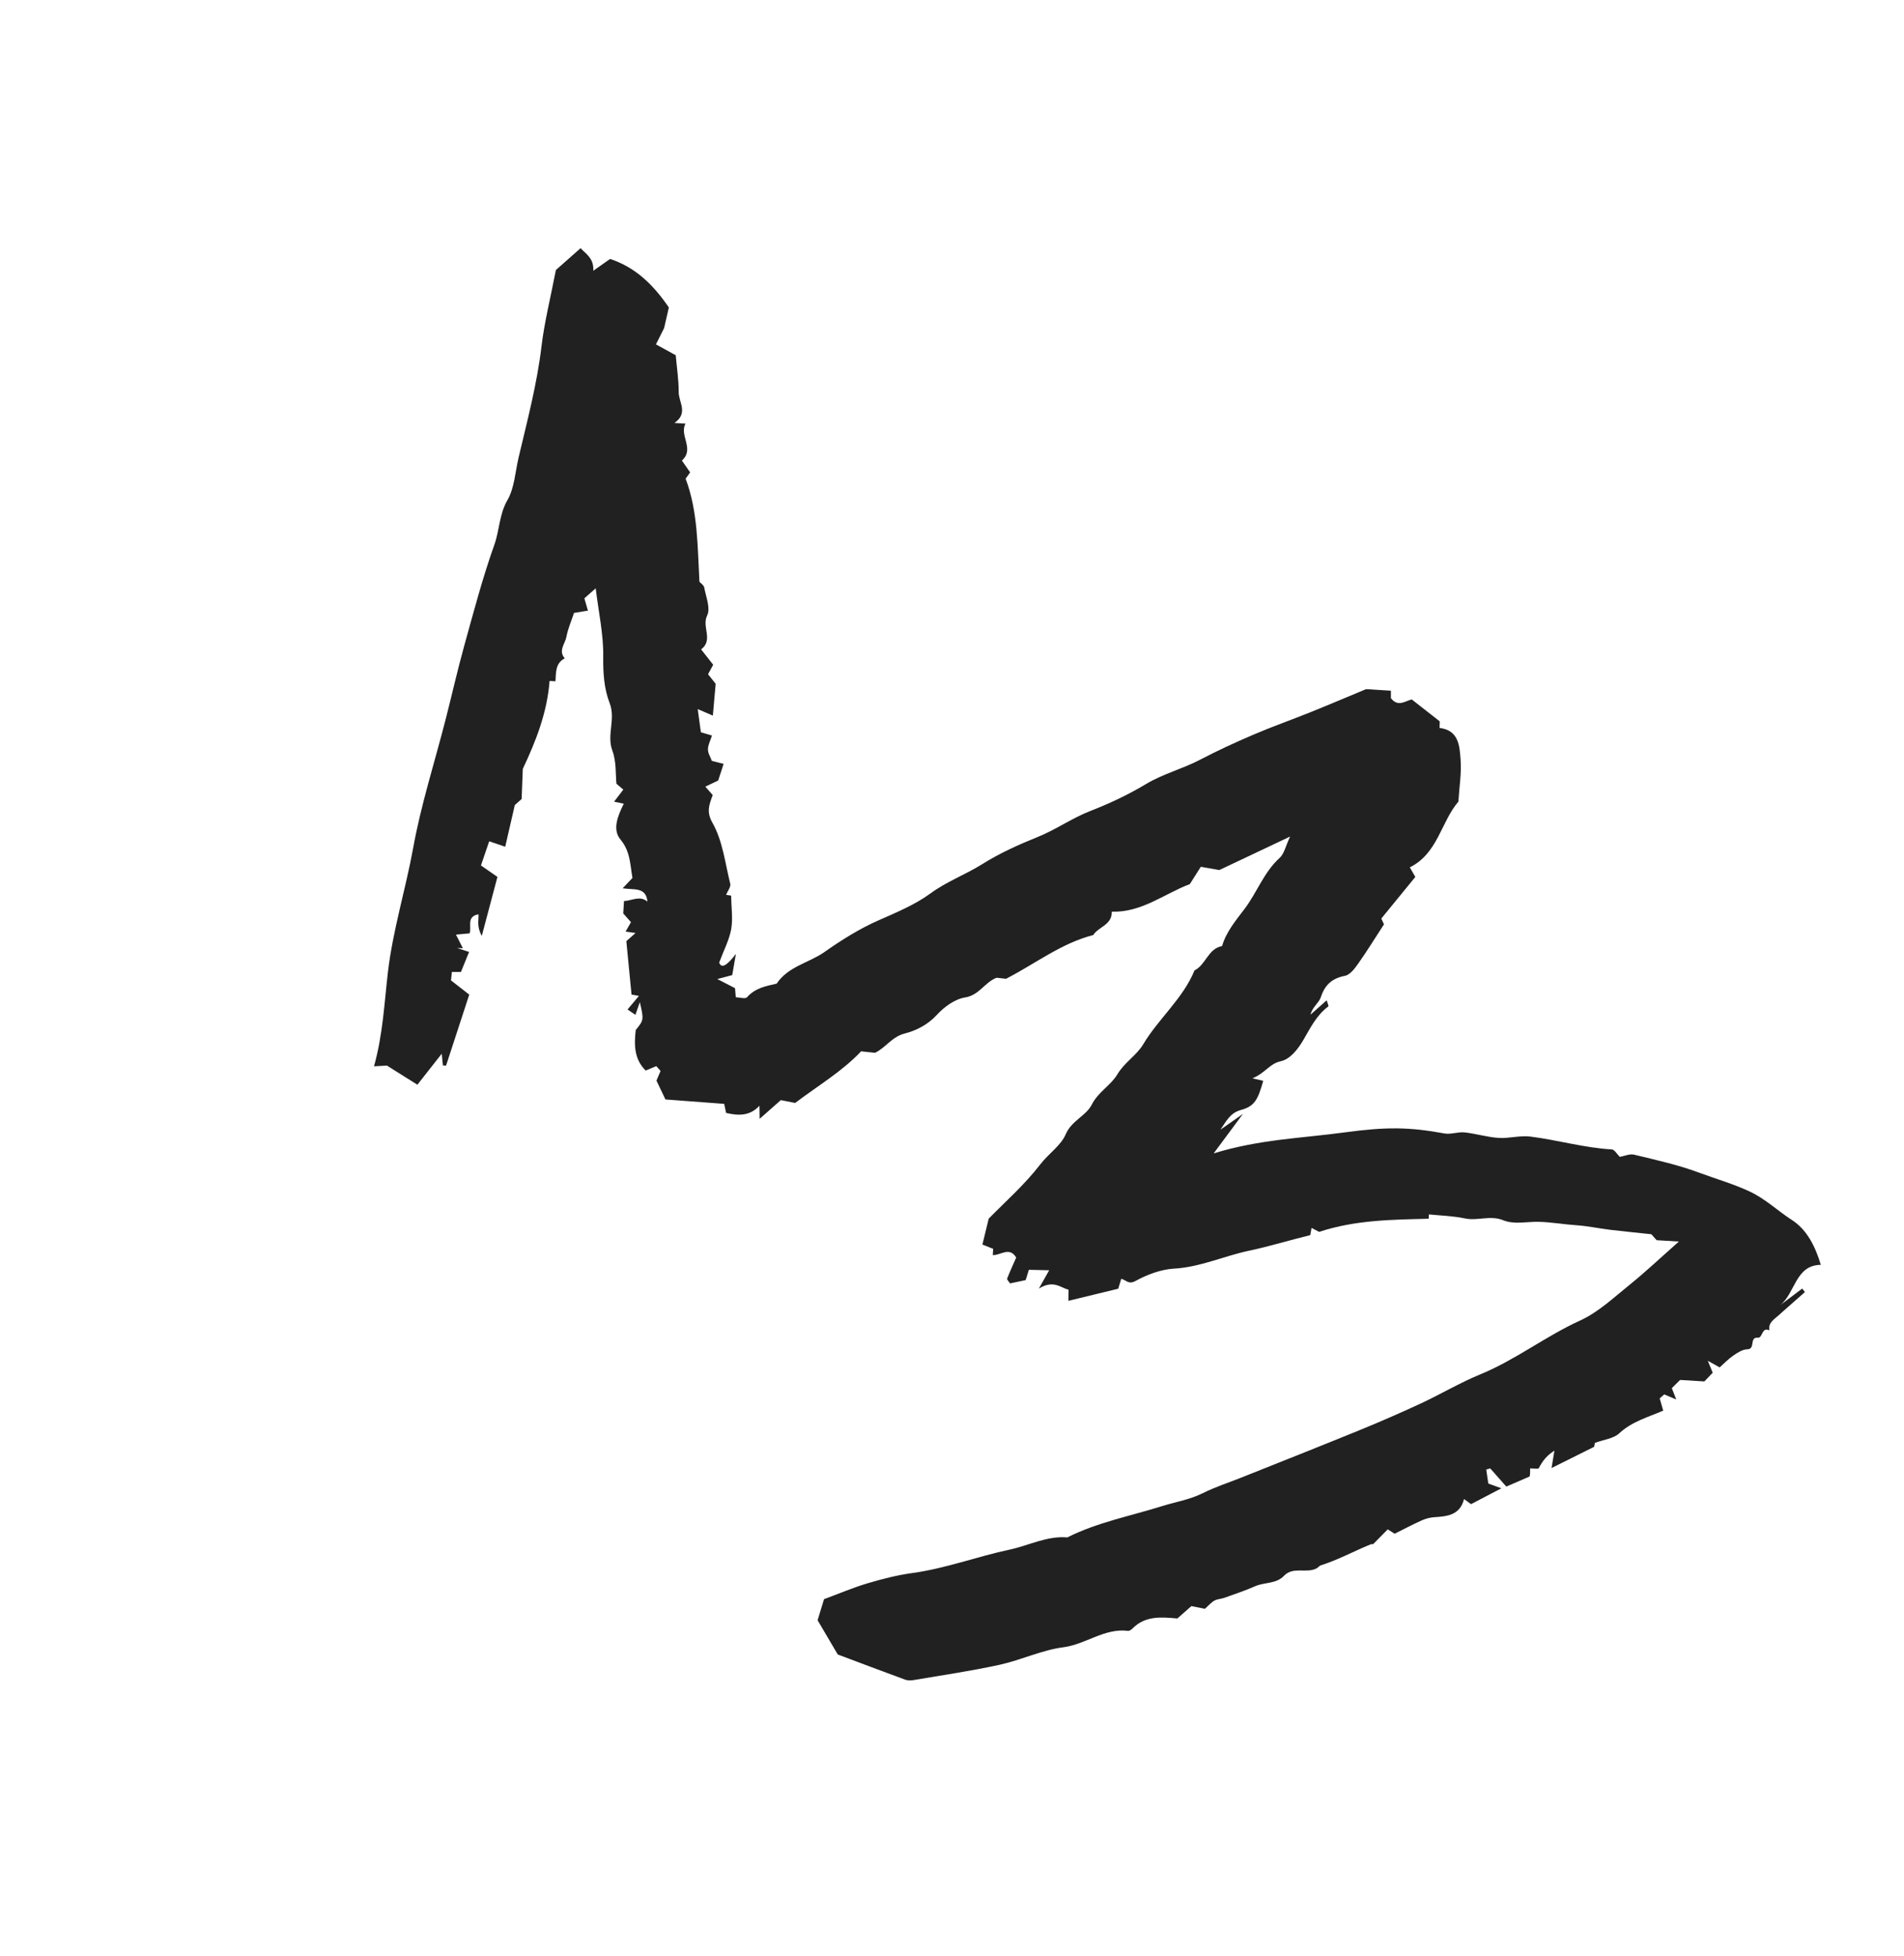 <svg width="73" height="75" viewBox="0 0 73 75" fill="none" xmlns="http://www.w3.org/2000/svg">
<g clip-path="url(#clip0_21_4423)">
<path fill-rule="evenodd" clip-rule="evenodd" d="M64.369 47.596C63.967 47.572 63.777 47.561 63.517 47.545L63.313 47.316C62.777 47.258 62.259 47.209 61.743 47.147C61.307 47.094 60.875 47 60.438 46.971C59.952 46.939 59.474 46.85 58.98 46.84C58.535 46.831 58.054 46.951 57.631 46.779C57.138 46.578 56.653 46.813 56.165 46.71C55.714 46.614 55.245 46.603 54.786 46.556C54.785 46.566 54.781 46.636 54.775 46.722C53.387 46.759 51.991 46.762 50.575 47.225C50.541 47.207 50.426 47.147 50.285 47.073C50.268 47.17 50.252 47.259 50.236 47.35C49.456 47.54 48.674 47.782 47.891 47.947C46.928 48.15 46.023 48.576 45.018 48.634C44.513 48.663 43.987 48.86 43.539 49.106C43.265 49.258 43.18 49.069 42.989 49.025C42.954 49.139 42.919 49.252 42.873 49.405C42.255 49.555 41.618 49.71 40.962 49.869C40.965 49.702 40.967 49.601 40.969 49.442C40.66 49.369 40.391 49.05 39.83 49.401C39.996 49.105 40.099 48.922 40.225 48.697C39.813 48.687 39.651 48.684 39.447 48.679C39.406 48.812 39.368 48.936 39.325 49.074C39.141 49.112 38.93 49.157 38.726 49.201C38.678 49.127 38.6 49.053 38.614 49.016C38.72 48.743 38.844 48.477 38.962 48.21C38.7 47.774 38.362 48.133 38.063 48.115C38.068 48.044 38.072 47.974 38.078 47.876C37.949 47.825 37.811 47.769 37.666 47.711C37.739 47.409 37.809 47.124 37.907 46.719C38.519 46.09 39.283 45.422 39.889 44.633C40.203 44.226 40.675 43.916 40.859 43.486C41.088 42.952 41.639 42.783 41.861 42.343C42.108 41.858 42.591 41.607 42.839 41.188C43.112 40.728 43.578 40.458 43.827 40.041C44.42 39.045 45.351 38.291 45.798 37.201C46.235 36.986 46.316 36.367 46.855 36.268C47.016 35.715 47.382 35.288 47.719 34.841C48.196 34.21 48.458 33.435 49.065 32.885C49.237 32.729 49.289 32.441 49.462 32.071C48.529 32.512 47.729 32.891 46.75 33.354C46.657 33.338 46.349 33.285 46.039 33.23C45.867 33.501 45.746 33.692 45.617 33.895C44.66 34.25 43.774 34.99 42.625 34.95C42.645 35.459 42.101 35.538 41.916 35.846C40.69 36.162 39.746 36.915 38.572 37.523C38.552 37.52 38.377 37.502 38.211 37.483C37.754 37.655 37.548 38.151 37.004 38.238C36.609 38.3 36.195 38.604 35.912 38.914C35.567 39.291 35.106 39.515 34.7 39.617C34.196 39.743 33.986 40.142 33.551 40.361C33.431 40.348 33.257 40.33 33.015 40.304C32.294 41.071 31.364 41.619 30.486 42.283C30.319 42.25 30.152 42.217 29.937 42.174L29.125 42.892C29.122 42.685 29.12 42.589 29.118 42.39C28.746 42.788 28.323 42.777 27.839 42.666C27.816 42.555 27.789 42.427 27.766 42.318C27.006 42.261 26.225 42.202 25.513 42.149C25.387 41.886 25.292 41.685 25.169 41.427C25.202 41.349 25.264 41.203 25.326 41.056L25.162 40.871C25.054 40.916 24.936 40.966 24.756 41.041C24.308 40.604 24.311 40.05 24.374 39.487C24.687 39.1 24.687 39.1 24.532 38.419C24.446 38.666 24.413 38.759 24.362 38.905C24.281 38.85 24.188 38.787 24.06 38.7C24.213 38.516 24.34 38.366 24.497 38.179C24.365 38.155 24.278 38.139 24.213 38.128C24.149 37.472 24.086 36.816 24.014 36.08L24.367 35.768C24.206 35.745 24.112 35.731 23.985 35.713C24.05 35.6 24.111 35.493 24.192 35.353L23.895 35.017C23.907 34.824 23.916 34.684 23.925 34.542C24.224 34.534 24.528 34.315 24.824 34.565C24.766 33.989 24.305 34.124 23.873 34.053C24.017 33.9 24.13 33.782 24.249 33.657C24.158 33.157 24.173 32.645 23.791 32.186C23.471 31.803 23.679 31.291 23.916 30.811C23.784 30.783 23.704 30.766 23.544 30.733C23.661 30.579 23.765 30.444 23.898 30.271C23.86 30.238 23.803 30.19 23.634 30.045C23.599 29.706 23.637 29.204 23.478 28.775C23.252 28.165 23.615 27.572 23.373 26.951C23.16 26.406 23.119 25.79 23.128 25.167C23.14 24.318 22.95 23.466 22.839 22.554L22.405 22.938C22.436 23.045 22.481 23.199 22.542 23.409C22.359 23.439 22.199 23.465 22.008 23.497C21.91 23.792 21.776 24.097 21.716 24.416C21.665 24.683 21.395 24.947 21.654 25.239C21.285 25.425 21.32 25.791 21.296 26.118C21.196 26.112 21.126 26.108 21.071 26.104C20.98 27.304 20.554 28.401 20.044 29.476C20.03 29.862 20.015 30.248 20 30.631L19.738 30.863C19.609 31.422 19.497 31.908 19.37 32.461C19.136 32.381 18.97 32.325 18.756 32.251C18.643 32.581 18.538 32.891 18.44 33.178C18.672 33.34 18.873 33.479 19.072 33.617C18.877 34.349 18.699 35.02 18.472 35.879C18.27 35.51 18.358 35.288 18.347 35.051C17.865 35.135 18.094 35.536 18.006 35.781C17.879 35.793 17.753 35.804 17.482 35.83C17.575 36.012 17.661 36.182 17.747 36.353C17.672 36.349 17.597 36.345 17.522 36.342C17.672 36.391 17.821 36.44 17.985 36.494C17.867 36.784 17.769 37.024 17.673 37.26C17.538 37.261 17.436 37.261 17.325 37.262C17.316 37.356 17.305 37.455 17.291 37.584C17.522 37.764 17.767 37.956 17.991 38.13C17.685 39.068 17.394 39.959 17.102 40.852C17.062 40.849 17.021 40.847 16.981 40.844C16.971 40.744 16.96 40.644 16.936 40.396C16.6 40.823 16.324 41.175 16.003 41.584C15.645 41.36 15.314 41.152 14.834 40.85C14.814 40.851 14.605 40.863 14.34 40.878C14.68 39.658 14.735 38.457 14.871 37.282C15.061 35.655 15.55 34.108 15.84 32.512C16.141 30.849 16.664 29.227 17.084 27.585C17.324 26.651 17.535 25.708 17.793 24.778C18.156 23.473 18.499 22.16 18.953 20.886C19.153 20.325 19.138 19.724 19.454 19.175C19.725 18.704 19.754 18.091 19.883 17.539C20.215 16.131 20.587 14.734 20.76 13.289C20.871 12.348 21.107 11.421 21.313 10.351L22.259 9.515C22.469 9.738 22.777 9.907 22.746 10.38C22.975 10.22 23.189 10.069 23.391 9.927C24.343 10.242 25.026 10.883 25.644 11.787C25.617 11.906 25.562 12.143 25.462 12.579C25.436 12.631 25.306 12.891 25.149 13.202C25.458 13.371 25.69 13.498 25.908 13.618C25.949 14.088 26.022 14.557 26.021 15.025C26.02 15.424 26.404 15.832 25.859 16.215C26.079 16.229 26.15 16.233 26.281 16.241C26.038 16.707 26.642 17.205 26.145 17.656C26.251 17.809 26.347 17.947 26.46 18.11C26.408 18.183 26.351 18.263 26.287 18.351C26.761 19.609 26.741 20.951 26.817 22.303C26.868 22.361 26.984 22.433 27 22.521C27.066 22.881 27.249 23.319 27.114 23.591C26.894 24.033 27.365 24.529 26.881 24.895C27.04 25.097 27.187 25.284 27.344 25.484C27.285 25.594 27.223 25.708 27.147 25.848C27.224 25.945 27.309 26.051 27.439 26.215C27.408 26.56 27.373 26.96 27.331 27.434C27.09 27.331 26.948 27.269 26.751 27.184C26.794 27.501 26.833 27.786 26.872 28.072C26.991 28.108 27.109 28.143 27.298 28.198C27.239 28.385 27.145 28.554 27.143 28.724C27.14 28.873 27.24 29.024 27.294 29.171C27.399 29.197 27.527 29.229 27.744 29.283C27.681 29.477 27.627 29.642 27.536 29.921C27.474 29.951 27.272 30.048 27.043 30.158L27.326 30.479C27.184 30.861 27.081 31.128 27.315 31.541C27.712 32.244 27.801 33.09 27.998 33.88C28.028 34.001 27.895 34.163 27.838 34.304C27.948 34.322 28.041 34.336 28.031 34.334C28.038 34.79 28.105 35.214 28.035 35.615C27.964 36.023 27.758 36.407 27.574 36.901C27.656 37.136 27.863 37.034 28.215 36.568C28.134 37.035 28.107 37.191 28.074 37.382C27.931 37.42 27.783 37.459 27.503 37.533C27.782 37.677 27.969 37.774 28.181 37.883C28.188 37.969 28.196 38.068 28.21 38.23C28.345 38.234 28.574 38.305 28.64 38.231C28.962 37.868 29.387 37.8 29.777 37.709C30.222 37.044 31.014 36.915 31.605 36.5C32.256 36.042 32.941 35.611 33.666 35.29C34.359 34.983 35.077 34.688 35.672 34.252C36.303 33.789 37.023 33.528 37.673 33.12C38.336 32.703 39.064 32.378 39.792 32.084C40.494 31.801 41.107 31.358 41.821 31.083C42.546 30.802 43.274 30.456 43.941 30.056C44.603 29.66 45.336 29.478 46.005 29.128C46.672 28.78 47.357 28.463 48.05 28.167C48.768 27.859 49.507 27.6 50.232 27.308C50.929 27.028 51.621 26.733 52.374 26.42C52.637 26.436 52.985 26.458 53.328 26.479C53.328 26.569 53.328 26.672 53.328 26.765C53.602 27.125 53.891 26.864 54.128 26.814C54.491 27.099 54.832 27.365 55.2 27.654C55.198 27.706 55.196 27.81 55.194 27.907C55.93 27.994 55.96 28.596 55.999 29.113C56.039 29.636 55.95 30.167 55.915 30.731C55.246 31.512 55.13 32.716 54.053 33.251C54.132 33.389 54.181 33.475 54.264 33.618C53.864 34.108 53.44 34.627 52.96 35.214C52.971 35.237 53.023 35.351 53.062 35.436C52.73 35.946 52.42 36.45 52.08 36.933C51.946 37.123 51.765 37.369 51.569 37.408C51.072 37.506 50.799 37.749 50.641 38.228C50.568 38.448 50.315 38.608 50.245 38.897L50.866 38.348C50.906 38.483 50.947 38.571 50.931 38.581C50.483 38.91 50.24 39.406 49.977 39.859C49.756 40.241 49.453 40.608 49.111 40.682C48.669 40.777 48.525 41.127 48.019 41.34C48.281 41.4 48.356 41.417 48.433 41.434C48.23 42.151 48.108 42.408 47.578 42.552C47.154 42.667 47.009 42.998 46.792 43.308C47.024 43.146 47.255 42.984 47.653 42.705C47.237 43.267 46.944 43.661 46.532 44.217C48.283 43.676 49.918 43.634 51.528 43.415C53.168 43.192 54.034 43.206 55.384 43.453C55.629 43.497 55.9 43.385 56.152 43.412C56.589 43.459 57.018 43.594 57.455 43.623C57.855 43.65 58.27 43.523 58.666 43.571C59.713 43.701 60.734 44.004 61.795 44.064C61.899 44.07 61.994 44.243 62.104 44.35C62.278 44.32 62.482 44.224 62.654 44.266C63.491 44.469 64.339 44.655 65.143 44.955C65.782 45.193 66.44 45.379 67.071 45.672C67.695 45.963 68.158 46.421 68.705 46.772C69.271 47.136 69.599 47.775 69.811 48.489C68.827 48.501 68.839 49.577 68.245 50.042C68.529 49.828 68.813 49.614 69.097 49.399C69.132 49.444 69.166 49.489 69.201 49.533L68.676 49.996C68.518 50.136 68.357 50.274 68.201 50.417C68.028 50.578 67.785 50.698 67.841 51.002C67.537 50.855 67.588 51.298 67.398 51.282C67.056 51.253 67.318 51.721 66.992 51.727C66.811 51.731 66.619 51.854 66.46 51.964C66.263 52.099 66.095 52.277 65.932 52.421C65.769 52.33 65.656 52.267 65.477 52.167C65.552 52.349 65.599 52.464 65.666 52.624C65.588 52.706 65.497 52.802 65.347 52.959C65.061 52.942 64.721 52.921 64.416 52.902C64.283 53.034 64.186 53.129 64.098 53.216C64.156 53.364 64.203 53.485 64.269 53.652C64.086 53.575 63.947 53.515 63.807 53.456L63.633 53.61C63.675 53.754 63.719 53.908 63.769 54.078C63.182 54.332 62.57 54.495 62.083 54.947C61.862 55.152 61.487 55.19 61.149 55.315C61.15 55.309 61.139 55.37 61.12 55.465C60.627 55.71 60.116 55.965 59.487 56.279C59.535 55.987 59.567 55.793 59.597 55.612C59.313 55.8 59.163 55.967 58.991 56.296C58.958 56.299 58.925 56.305 58.891 56.304C58.82 56.302 58.75 56.296 58.668 56.291C58.666 56.361 58.667 56.43 58.663 56.499C58.661 56.533 58.653 56.567 58.647 56.603C58.378 56.719 58.107 56.836 57.752 56.99L57.136 56.293C57.085 56.307 57.034 56.322 56.983 56.336C57.006 56.493 57.03 56.651 57.062 56.874C57.144 56.904 57.289 56.956 57.565 57.055C57.118 57.288 56.754 57.478 56.4 57.663C56.294 57.586 56.215 57.528 56.132 57.468C55.972 58.091 55.485 58.132 54.982 58.164C54.822 58.175 54.656 58.221 54.509 58.287C54.18 58.434 53.86 58.603 53.471 58.797C53.46 58.79 53.377 58.738 53.206 58.63C53.068 58.77 52.902 58.938 52.638 59.205C52.717 59.203 52.615 59.179 52.537 59.211C51.902 59.469 51.299 59.802 50.642 60.008C50.58 60.028 50.536 60.095 50.476 60.127C50.086 60.329 49.579 60.044 49.232 60.408C48.926 60.729 48.488 60.65 48.128 60.808C47.741 60.978 47.338 61.112 46.94 61.255C46.817 61.299 46.675 61.298 46.564 61.36C46.443 61.426 46.349 61.54 46.196 61.676C46.036 61.643 45.83 61.602 45.678 61.572L45.141 62.046C44.529 61.994 43.911 61.93 43.419 62.433C43.375 62.477 43.3 62.528 43.247 62.521C42.342 62.409 41.63 63.038 40.769 63.15C39.939 63.258 39.148 63.641 38.322 63.822C37.228 64.061 36.118 64.222 35.013 64.41C34.911 64.428 34.793 64.425 34.698 64.39C33.809 64.064 32.923 63.728 32.12 63.427C31.852 62.971 31.631 62.596 31.347 62.114C31.405 61.923 31.501 61.61 31.594 61.306C32.163 61.096 32.704 60.864 33.265 60.697C33.828 60.529 34.406 60.383 34.987 60.303C36.26 60.128 37.461 59.672 38.708 59.407C39.445 59.25 40.138 58.872 40.922 58.938C42.071 58.361 43.328 58.123 44.54 57.743C45.064 57.579 45.618 57.491 46.123 57.239C46.587 57.006 47.088 56.846 47.572 56.653C49.086 56.048 50.602 55.45 52.111 54.834C52.896 54.513 53.676 54.174 54.446 53.817C55.222 53.457 55.973 53.009 56.748 52.691C58.105 52.134 59.252 51.23 60.576 50.627C61.275 50.31 61.869 49.746 62.48 49.254C63.075 48.775 63.631 48.248 64.369 47.596Z" fill="#212121"/>
</g>
<defs>
<clipPath id="clip0_21_4423">
<rect width="41.175" height="62.699" fill="#212121" transform="translate(0.459 27.589) rotate(-41.459)"/>
</clipPath>
</defs>
</svg>
